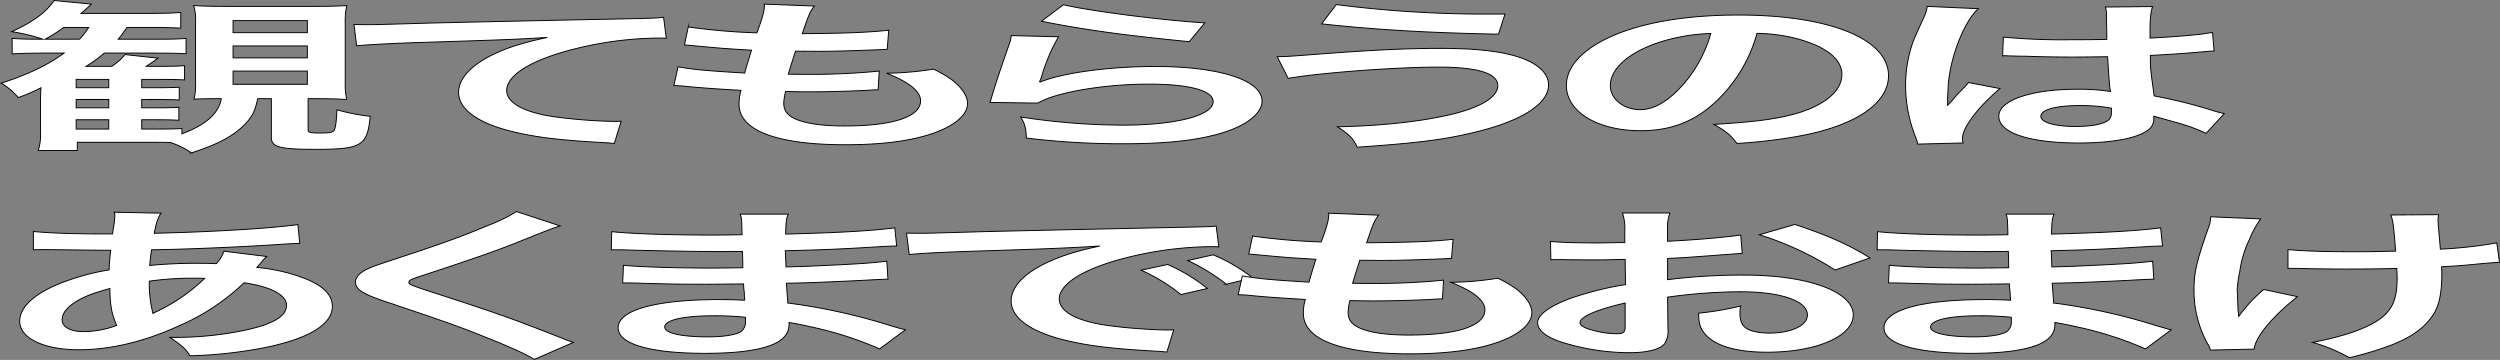 <svg id="グループ_325484" data-name="グループ 325484" xmlns="http://www.w3.org/2000/svg" xmlns:xlink="http://www.w3.org/1999/xlink" width="704.003" height="101.357" viewBox="0 0 704.003 101.357">
  <rect x="0" y="0" width="704.003" height="101.357" fill="#808080" stroke="none"/>
  <defs>
    <clipPath id="clip-path">
      <rect id="長方形_124051" data-name="長方形 124051" width="704.003" height="101.357" transform="translate(0 0)" fill="none"/>
    </clipPath>
  </defs>
  <g id="グループ_325484-2" data-name="グループ 325484" clip-path="url(#clip-path)">
    <path id="パス_4802" data-name="パス 4802" d="M72.568,27.79c-.747,3.543-1.494,4.922-3.415,7.039-3.309,3.4-7.47,5.705-15.261,8.235a21.322,21.322,0,0,0-5.977-2.944c-2.134-.047-3.415-.047-5.762-.047H21.769v2.3H10.777a14.775,14.775,0,0,0,.64-4.831V28.434c0-1.242,0-1.748.107-3.726a42.67,42.67,0,0,1-6.4,2.76,18.2,18.2,0,0,0-4.8-4.049c7.577-2.438,13.127-5.106,17.716-8.464h-5.55c-4.162,0-6.723.091-9.071.23V10.814c2.455.184,4.482.23,7.791.23h.854A48.9,48.9,0,0,0,3.307,8.928C9.6,5.983,12.911,3.5,15.259.141L25.718,1.153c-1.174,1.15-1.494,1.426-2.882,2.622H40.552c5.016,0,7.684-.046,10.352-.275V7.916c-2.882-.138-5.336-.184-9.819-.184H35.749c-1.067,1.518-1.387,2.024-2.454,3.312H44.18c3.842,0,5.977-.046,8.218-.23v4.324c-2.562-.138-5.016-.183-8.431-.183H29.346a35.935,35.935,0,0,1-5.122,3.726H31.48a16.845,16.845,0,0,0,3.736-3.312L44.5,16.38c-1.173.829-1.173.874-3.308,2.3H44.18c4.162,0,5.87-.046,7.791-.184v4c-2.348-.093-4.7-.139-7.9-.139H39.912v2.347H42.9c4.376,0,5.87-.046,7.577-.138v3.588c-1.92-.092-4.481-.138-7.577-.138H39.912v2.346h2.881c4.375,0,5.87-.046,7.577-.138v3.635c-1.921-.092-3.415-.138-7.577-.138H39.912v2.622h3.094c5.23,0,6.4-.046,8.218-.138v1.472c6.723-2.484,10.352-5.7,11.1-9.891H61.149c-2.562,0-4.483.046-6.51.138a17.16,17.16,0,0,0,.427-4.785V6.122a12.879,12.879,0,0,0-.534-4.555c2.988.184,5.763.23,10.459.23h22.3c4.909,0,7.577-.046,10.352-.23a21.642,21.642,0,0,0-.427,5.06V23.143a19.031,19.031,0,0,0,.427,4.877c-3.1-.184-5.229-.23-9.818-.23H86.762v8.833c0,.644.64.828,3.2.828,2.775,0,3.629-.138,4.055-.644s.748-2.576.854-5.889a58.045,58.045,0,0,0,9.392,1.84c-.854,8.327-2.348,9.293-15.368,9.293-10.245,0-12.486-.6-12.486-3.4V27.79ZM22.409,11.044a23.109,23.109,0,0,0,2.562-3.312H17.927A39.453,39.453,0,0,1,12.7,11.044Zm8.218,11.317H21.449v2.346h9.178Zm-9.178,8h9.178V28.02H21.449Zm0,5.981h9.178V33.724H21.449ZM65.631,9.2H86.548V5.8H65.631Zm0,7.085H86.548V12.931H65.631Zm0,7.453H86.548V20.015H65.631Z" fill="#fff"/>
    <path id="パス_4803" data-name="パス 4803" d="M72.568,27.79c-.747,3.543-1.494,4.922-3.415,7.039-3.309,3.4-7.47,5.705-15.261,8.235a21.322,21.322,0,0,0-5.977-2.944c-2.134-.047-3.415-.047-5.762-.047H21.769v2.3H10.777a14.775,14.775,0,0,0,.64-4.831V28.434c0-1.242,0-1.748.107-3.726a42.67,42.67,0,0,1-6.4,2.76,18.2,18.2,0,0,0-4.8-4.049c7.577-2.438,13.127-5.106,17.716-8.464h-5.55c-4.162,0-6.723.091-9.071.23V10.814c2.455.184,4.482.23,7.791.23h.854A48.9,48.9,0,0,0,3.307,8.928C9.6,5.983,12.911,3.5,15.259.141L25.718,1.153c-1.174,1.15-1.494,1.426-2.882,2.622H40.552c5.016,0,7.684-.046,10.352-.275V7.916c-2.882-.138-5.336-.184-9.819-.184H35.749c-1.067,1.518-1.387,2.024-2.454,3.312H44.18c3.842,0,5.977-.046,8.218-.23v4.324c-2.562-.138-5.016-.183-8.431-.183H29.346a35.935,35.935,0,0,1-5.122,3.726H31.48a16.845,16.845,0,0,0,3.736-3.312L44.5,16.38c-1.173.829-1.173.874-3.308,2.3H44.18c4.162,0,5.87-.046,7.791-.184v4c-2.348-.093-4.7-.139-7.9-.139H39.912v2.347H42.9c4.376,0,5.87-.046,7.577-.138v3.588c-1.92-.092-4.481-.138-7.577-.138H39.912v2.346h2.881c4.375,0,5.87-.046,7.577-.138v3.635c-1.921-.092-3.415-.138-7.577-.138H39.912v2.622h3.094c5.23,0,6.4-.046,8.218-.138v1.472c6.723-2.484,10.352-5.7,11.1-9.891H61.149c-2.562,0-4.483.046-6.51.138a17.16,17.16,0,0,0,.427-4.785V6.122a12.879,12.879,0,0,0-.534-4.555c2.988.184,5.763.23,10.459.23h22.3c4.909,0,7.577-.046,10.352-.23a21.642,21.642,0,0,0-.427,5.06V23.143a19.031,19.031,0,0,0,.427,4.877c-3.1-.184-5.229-.23-9.818-.23H86.762v8.833c0,.644.64.828,3.2.828,2.775,0,3.629-.138,4.055-.644s.748-2.576.854-5.889a58.045,58.045,0,0,0,9.392,1.84c-.854,8.327-2.348,9.293-15.368,9.293-10.245,0-12.486-.6-12.486-3.4V27.79ZM22.409,11.044a23.109,23.109,0,0,0,2.562-3.312H17.927A39.453,39.453,0,0,1,12.7,11.044Zm8.218,11.317H21.449v2.346h9.178Zm-9.178,8h9.178V28.02H21.449Zm0,5.981h9.178V33.724H21.449ZM65.631,9.2H86.548V5.8H65.631Zm0,7.085H86.548V12.931H65.631Zm0,7.453H86.548V20.015H65.631Z" fill="none" stroke="#000" stroke-miterlimit="10" stroke-width="0.268"/>
    <path id="パス_4804" data-name="パス 4804" d="M99.68,6.9c2.348.046,3.522.046,4.056.046,1.921,0,1.921,0,17.609-.46,5.976-.138,23.691-.552,53.252-1.15,8.751-.185,10.353-.23,12.273-.46l.748,5.888c-1.174-.046-1.174-.046-2.242-.046a100.531,100.531,0,0,0-21.13,2.485c-13.554,3.036-21.558,7.636-21.558,12.283,0,3.588,5.23,6.349,14.194,7.5a144.609,144.609,0,0,0,15.9,1.2c.106,0,1.066,0,2.134-.046L173,40.4c-1.281-.137-1.815-.183-3.629-.275-11.739-.645-18.462-1.473-24.972-3.037-9.819-2.392-15.261-6.3-15.261-11.087,0-3.91,3.628-7.775,10.138-10.858,4.055-1.885,7.9-3.082,14.834-4.6-8.644.553-12.806.69-35.964,1.427-7.15.229-13.554.551-17.716.919Z" fill="#fff"/>
    <path id="パス_4805" data-name="パス 4805" d="M99.68,6.9c2.348.046,3.522.046,4.056.046,1.921,0,1.921,0,17.609-.46,5.976-.138,23.691-.552,53.252-1.15,8.751-.185,10.353-.23,12.273-.46l.748,5.888c-1.174-.046-1.174-.046-2.242-.046a100.531,100.531,0,0,0-21.13,2.485c-13.554,3.036-21.558,7.636-21.558,12.283,0,3.588,5.23,6.349,14.194,7.5a144.609,144.609,0,0,0,15.9,1.2c.106,0,1.066,0,2.134-.046L173,40.4c-1.281-.137-1.815-.183-3.629-.275-11.739-.645-18.462-1.473-24.972-3.037-9.819-2.392-15.261-6.3-15.261-11.087,0-3.91,3.628-7.775,10.138-10.858,4.055-1.885,7.9-3.082,14.834-4.6-8.644.553-12.806.69-35.964,1.427-7.15.229-13.554.551-17.716.919Z" fill="none" stroke="#000" stroke-miterlimit="10" stroke-width="0.268"/>
    <path id="パス_4806" data-name="パス 4806" d="M190.93,18.819c4.909.828,7.9,1.1,18.783,1.748.426-1.656,1.387-4.738,1.921-6.44-6.3-.369-8-.46-15.262-1.151-1.494-.137-2.027-.183-3.628-.322l1.067-5.061A178.011,178.011,0,0,0,213.128,9.25c1.494-3.865,2.134-6.257,2.134-7.637a.879.879,0,0,0-.107-.46l14.194.552c-1.174,1.426-1.494,2.116-3.415,7.775,12.059-.092,18.249-.322,24.332-.966l-.427,5.382c-1.388.047-1.921.092-4.268.185-7.684.276-11.1.368-14.941.368-1.068,0-2.028,0-6.617-.047-1.067,3.359-1.387,4.279-2.028,6.487,3.2.046,4.056.046,5.23.046a194.557,194.557,0,0,0,20.383-.92l-.32,5.291a31.418,31.418,0,0,0-3.2.138c-4.7.229-10.992.414-16.008.414-1.707,0-2.668,0-6.83-.092a14.539,14.539,0,0,0-.533,3.266c0,2.255,1.174,3.681,3.948,4.739,3.1,1.15,7.364,1.7,13.234,1.7,13.553,0,21.344-2.576,21.344-7.085,0-2.668-3.2-5.245-9.6-7.775a86.534,86.534,0,0,0,13.233-1.15,30.944,30.944,0,0,1,5.016,2.9c2.775,2.024,4.589,4.647,4.589,6.763,0,3.266-3.735,6.441-10.245,8.6-6.083,2.025-14.087,3.036-24.119,3.036-19.423,0-29.988-4-29.988-11.409a13.92,13.92,0,0,1,.533-3.91c-6.4-.368-10.565-.645-14.834-1.059-2.241-.229-2.561-.229-4.055-.275Z" fill="#fff"/>
    <path id="パス_4807" data-name="パス 4807" d="M190.93,18.819c4.909.828,7.9,1.1,18.783,1.748.426-1.656,1.387-4.738,1.921-6.44-6.3-.369-8-.46-15.262-1.151-1.494-.137-2.027-.183-3.628-.322l1.067-5.061A178.011,178.011,0,0,0,213.128,9.25c1.494-3.865,2.134-6.257,2.134-7.637a.879.879,0,0,0-.107-.46l14.194.552c-1.174,1.426-1.494,2.116-3.415,7.775,12.059-.092,18.249-.322,24.332-.966l-.427,5.382c-1.388.047-1.921.092-4.268.185-7.684.276-11.1.368-14.941.368-1.068,0-2.028,0-6.617-.047-1.067,3.359-1.387,4.279-2.028,6.487,3.2.046,4.056.046,5.23.046a194.557,194.557,0,0,0,20.383-.92l-.32,5.291a31.418,31.418,0,0,0-3.2.138c-4.7.229-10.992.414-16.008.414-1.707,0-2.668,0-6.83-.092a14.539,14.539,0,0,0-.533,3.266c0,2.255,1.174,3.681,3.948,4.739,3.1,1.15,7.364,1.7,13.234,1.7,13.553,0,21.344-2.576,21.344-7.085,0-2.668-3.2-5.245-9.6-7.775a86.534,86.534,0,0,0,13.233-1.15,30.944,30.944,0,0,1,5.016,2.9c2.775,2.024,4.589,4.647,4.589,6.763,0,3.266-3.735,6.441-10.245,8.6-6.083,2.025-14.087,3.036-24.119,3.036-19.423,0-29.988-4-29.988-11.409a13.92,13.92,0,0,1,.533-3.91c-6.4-.368-10.565-.645-14.834-1.059-2.241-.229-2.561-.229-4.055-.275Z" fill="none" stroke="#000" stroke-miterlimit="10" stroke-width="0.268"/>
    <path id="パス_4808" data-name="パス 4808" d="M298.08,10.354a51.564,51.564,0,0,0-4.8,11.317A8.376,8.376,0,0,1,292.744,23l.214.092c6.19-2.576,19.423-4.37,32.336-4.37,18.143,0,30.1,3.864,30.1,9.753,0,3.358-4.162,6.763-10.992,8.879-6.937,2.162-15.794,3.128-28.174,3.128a221.941,221.941,0,0,1-27.214-1.609c-.106-2.853-.319-3.773-1.6-5.935a191.028,191.028,0,0,0,28.708,2.3c15.048,0,25.506-2.714,25.506-6.625,0-3.082-6.723-4.922-18.035-4.922-9.5,0-19.424,1.242-26.573,3.358a25.9,25.9,0,0,0-4.8,1.978l-13.447-.184c.32-.828.32-1.012.854-2.761.854-2.852,2.561-7.958,4.483-13.387a8.666,8.666,0,0,0,.639-2.668Zm1.388-9.017c7.363,1.749,27.747,4.371,39.807,5.107l-4.376,5.29c-18.249-1.794-29.454-3.313-41.62-5.751Z" fill="#fff"/>
    <path id="パス_4809" data-name="パス 4809" d="M298.08,10.354a51.564,51.564,0,0,0-4.8,11.317A8.376,8.376,0,0,1,292.744,23l.214.092c6.19-2.576,19.423-4.37,32.336-4.37,18.143,0,30.1,3.864,30.1,9.753,0,3.358-4.162,6.763-10.992,8.879-6.937,2.162-15.794,3.128-28.174,3.128a221.941,221.941,0,0,1-27.214-1.609c-.106-2.853-.319-3.773-1.6-5.935a191.028,191.028,0,0,0,28.708,2.3c15.048,0,25.506-2.714,25.506-6.625,0-3.082-6.723-4.922-18.035-4.922-9.5,0-19.424,1.242-26.573,3.358a25.9,25.9,0,0,0-4.8,1.978l-13.447-.184c.32-.828.32-1.012.854-2.761.854-2.852,2.561-7.958,4.483-13.387a8.666,8.666,0,0,0,.639-2.668Zm1.388-9.017c7.363,1.749,27.747,4.371,39.807,5.107l-4.376,5.29c-18.249-1.794-29.454-3.313-41.62-5.751Z" fill="none" stroke="#000" stroke-miterlimit="10" stroke-width="0.268"/>
    <path id="パス_4810" data-name="パス 4810" d="M359.664,15.966c2.774-.046,2.774-.046,12.378-.781,15.155-1.15,24.44-1.564,33.511-1.564,8.644,0,15.261.6,20.17,1.885,6.616,1.7,10.352,4.785,10.352,8.419,0,5.245-7.364,10.03-20.277,13.2-8.751,2.162-16.221,3.128-33.617,4.325-1.067-2.439-2.241-3.589-5.55-5.751,12.38-.23,23.906-1.518,32.123-3.5,8.431-2.025,13.02-4.923,13.02-8.1,0-3.451-5.656-5.2-16.755-5.2-12.06,0-33.4,1.61-42.261,3.174ZM376.312,1.291a329.524,329.524,0,0,0,44.5,2.668H423.8l-1.814,5.659c-19.423-.369-34.151-1.2-49.838-2.9Z" fill="#fff"/>
    <path id="パス_4811" data-name="パス 4811" d="M359.664,15.966c2.774-.046,2.774-.046,12.378-.781,15.155-1.15,24.44-1.564,33.511-1.564,8.644,0,15.261.6,20.17,1.885,6.616,1.7,10.352,4.785,10.352,8.419,0,5.245-7.364,10.03-20.277,13.2-8.751,2.162-16.221,3.128-33.617,4.325-1.067-2.439-2.241-3.589-5.55-5.751,12.38-.23,23.906-1.518,32.123-3.5,8.431-2.025,13.02-4.923,13.02-8.1,0-3.451-5.656-5.2-16.755-5.2-12.06,0-33.4,1.61-42.261,3.174ZM376.312,1.291a329.524,329.524,0,0,0,44.5,2.668H423.8l-1.814,5.659c-19.423-.369-34.151-1.2-49.838-2.9Z" fill="none" stroke="#000" stroke-miterlimit="10" stroke-width="0.268"/>
    <path id="パス_4812" data-name="パス 4812" d="M483.676,28.158c-6.084,5.934-12.914,8.649-21.665,8.649-12.166,0-20.917-5.337-20.917-12.744,0-5.06,4.163-9.8,11.74-13.387,8.965-4.232,21.557-6.441,36.712-6.441,25.612,0,42.26,6.717,42.26,17.068,0,7.959-9.6,14.308-25.932,17.16A148.032,148.032,0,0,1,489.119,40.4c-1.815-2.438-3.1-3.45-6.51-5.382,9.817-.553,16.221-1.288,21.236-2.531,9.286-2.208,14.835-6.578,14.835-11.5,0-4.416-4.589-8.005-13.127-10.213a48.064,48.064,0,0,0-10.778-1.38,41.611,41.611,0,0,1-11.1,18.77m-15.688-16.47c-8.965,2.761-14.514,7.5-14.514,12.422,0,3.772,3.736,6.763,8.431,6.763,3.521,0,7.15-1.933,10.992-5.889a36.918,36.918,0,0,0,8.858-15.55,52.663,52.663,0,0,0-13.767,2.254" fill="#fff"/>
    <path id="パス_4813" data-name="パス 4813" d="M483.676,28.158c-6.084,5.934-12.914,8.649-21.665,8.649-12.166,0-20.917-5.337-20.917-12.744,0-5.06,4.163-9.8,11.74-13.387,8.965-4.232,21.557-6.441,36.712-6.441,25.612,0,42.26,6.717,42.26,17.068,0,7.959-9.6,14.308-25.932,17.16A148.032,148.032,0,0,1,489.119,40.4c-1.815-2.438-3.1-3.45-6.51-5.382,9.817-.553,16.221-1.288,21.236-2.531,9.286-2.208,14.835-6.578,14.835-11.5,0-4.416-4.589-8.005-13.127-10.213a48.064,48.064,0,0,0-10.778-1.38A41.611,41.611,0,0,1,483.676,28.158Zm-15.688-16.47c-8.965,2.761-14.514,7.5-14.514,12.422,0,3.772,3.736,6.763,8.431,6.763,3.521,0,7.15-1.933,10.992-5.889a36.918,36.918,0,0,0,8.858-15.55A52.663,52.663,0,0,0,467.988,11.688Z" fill="none" stroke="#000" stroke-miterlimit="10" stroke-width="0.268"/>
    <path id="パス_4814" data-name="パス 4814" d="M540.029,40.579a8,8,0,0,0-.534-1.794,39.616,39.616,0,0,1-2.88-14.629,36.838,36.838,0,0,1,2.026-12.192c.533-1.38.533-1.38,2.882-6.579a12.1,12.1,0,0,0,1.175-3.4V1.8l14.406.644c-4.375,4-8.432,15.09-8.538,23.094-.107,1.657-.107,1.657-.107,2.393v.736a3.489,3.489,0,0,1-.1.966h.1A16.056,16.056,0,0,0,549.74,28.3c.214-.322.747-.828,1.281-1.564.961-.967.961-.967,2.028-2.071.214-.137.321-.276,1.28-1.426l8.859,1.7c-6.3,5.337-10.566,11.042-10.566,14.078a4.043,4.043,0,0,0,.212,1.242Zm24.119-30.133a175.916,175.916,0,0,0,19.316.736c3.735,0,6.083,0,9.818-.092,0-2.715-.107-5.014-.107-6.9a5.765,5.765,0,0,0-.32-2.208l13.34-.138c-.533,1.288-.747,3.5-.747,6.763v2.116c5.55-.276,10.245-.645,14.407-1.1.642-.092.642-.092,2.348-.369l.854-.091.427,5.2c-1.067.046-1.174.046-3.1.23-3.628.323-9.177.737-14.833,1.012v1.013c0,2.576,0,2.668,1.067,10.4a139.373,139.373,0,0,1,16.754,4.186c1.388.414,1.921.552,2.989.782l-5.122,5.567a49.112,49.112,0,0,0-8-2.945c-3.63-1.012-6.084-1.7-6.724-1.886v.645a4.06,4.06,0,0,1-.854,2.576c-2.454,2.714-9.925,4.324-20.277,4.324-13.981,0-22.518-2.852-22.518-7.545,0-4.462,9.071-7.591,21.985-7.591a56.6,56.6,0,0,1,9.5.644c-.32-1.149-.427-3.4-.852-9.8-4.27.047-6.832.092-9.606.092-3.948,0-8.217-.045-13.234-.23-1.493,0-2.667-.045-3.2-.045-.961-.046-1.6-.046-1.815-.046-.532-.046-.852-.046-1.066-.046a4.2,4.2,0,0,0-.64.046Zm21.664,19.276c-6.83,0-11.1,1.15-11.1,3.036,0,1.7,3.843,2.853,9.819,2.853,3.948,0,7.045-.506,8.644-1.427a2.514,2.514,0,0,0,1.388-2.483V30.458a49.2,49.2,0,0,0-8.751-.736" fill="#fff"/>
    <path id="パス_4815" data-name="パス 4815" d="M540.029,40.579a8,8,0,0,0-.534-1.794,39.616,39.616,0,0,1-2.88-14.629,36.838,36.838,0,0,1,2.026-12.192c.533-1.38.533-1.38,2.882-6.579a12.1,12.1,0,0,0,1.175-3.4V1.8l14.406.644c-4.375,4-8.432,15.09-8.538,23.094-.107,1.657-.107,1.657-.107,2.393v.736a3.489,3.489,0,0,1-.1.966h.1A16.056,16.056,0,0,0,549.74,28.3c.214-.322.747-.828,1.281-1.564.961-.967.961-.967,2.028-2.071.214-.137.321-.276,1.28-1.426l8.859,1.7c-6.3,5.337-10.566,11.042-10.566,14.078a4.043,4.043,0,0,0,.212,1.242Zm24.119-30.133a175.916,175.916,0,0,0,19.316.736c3.735,0,6.083,0,9.818-.092,0-2.715-.107-5.014-.107-6.9a5.765,5.765,0,0,0-.32-2.208l13.34-.138c-.533,1.288-.747,3.5-.747,6.763v2.116c5.55-.276,10.245-.645,14.407-1.1.642-.092.642-.092,2.348-.369l.854-.091.427,5.2c-1.067.046-1.174.046-3.1.23-3.628.323-9.177.737-14.833,1.012v1.013c0,2.576,0,2.668,1.067,10.4a139.373,139.373,0,0,1,16.754,4.186c1.388.414,1.921.552,2.989.782l-5.122,5.567a49.112,49.112,0,0,0-8-2.945c-3.63-1.012-6.084-1.7-6.724-1.886v.645a4.06,4.06,0,0,1-.854,2.576c-2.454,2.714-9.925,4.324-20.277,4.324-13.981,0-22.518-2.852-22.518-7.545,0-4.462,9.071-7.591,21.985-7.591a56.6,56.6,0,0,1,9.5.644c-.32-1.149-.427-3.4-.852-9.8-4.27.047-6.832.092-9.606.092-3.948,0-8.217-.045-13.234-.23-1.493,0-2.667-.045-3.2-.045-.961-.046-1.6-.046-1.815-.046-.532-.046-.852-.046-1.066-.046a4.2,4.2,0,0,0-.64.046Zm21.664,19.276c-6.83,0-11.1,1.15-11.1,3.036,0,1.7,3.843,2.853,9.819,2.853,3.948,0,7.045-.506,8.644-1.427a2.514,2.514,0,0,0,1.388-2.483V30.458A49.2,49.2,0,0,0,585.812,29.722Z" fill="none" stroke="#000" stroke-miterlimit="10" stroke-width="0.268"/>
    <path id="パス_4816" data-name="パス 4816" d="M75.129,72.223a9.8,9.8,0,0,0-1.281,1.335c-1.066,1.288-1.173,1.334-1.493,1.748a51.9,51.9,0,0,1,11.1,2.254c6.83,2.208,10.139,5.061,10.139,8.695,0,5.015-6.3,8.925-18.356,11.5a126,126,0,0,1-21.771,2.439c-1.174-1.979-2.134-2.807-5.656-5.2a96.066,96.066,0,0,0,20.384-1.84c8.537-1.748,12.485-4,12.485-7.177,0-2.9-4.375-5.245-11.952-6.349A61.8,61.8,0,0,1,50.157,91.868c-9.605,4.37-19.1,6.625-27.961,6.625-9.925,0-16.648-3.267-16.648-8.052,0-3.771,3.735-7.406,10.565-10.305A66.165,66.165,0,0,1,30.734,76c0-1.472.213-3.312.426-5.521-1.173,0-6.936-.046-17.288-.183H11.845c-.321,0-1.281,0-2.455.045V65.185c4.8.46,11.1.69,19.956.69h2.348c.107-.92.107-.92.427-2.76a17.817,17.817,0,0,0,.214-2.623,1.235,1.235,0,0,0-.214-.736l13.233.276c-.853,1.242-1.28,2.438-1.921,5.659,17.076-.414,32.23-1.334,40.447-2.438l.534,5.29c-1.494.046-1.921.046-4.162.184-11.74.828-29.028,1.518-37.566,1.61-.32,1.979-.426,3.451-.533,4.417a135.046,135.046,0,0,1,14.727-.6c1.281,0,2.134,0,4.055.092a10.772,10.772,0,0,0,2.135-3.5ZM22.3,84.415c-3.2,1.794-4.8,3.68-4.8,5.613,0,2.07,2.348,3.358,6.083,3.358a27.273,27.273,0,0,0,9.285-1.748c-1.387-2.991-1.921-5.935-1.921-10.4-4.7,1.334-6.51,2.024-8.644,3.174M43.22,88.233a8.1,8.1,0,0,1,1.174-.644,50.005,50.005,0,0,0,13.233-9.2c-1.174-.046-1.707-.046-2.775-.046a88.008,88.008,0,0,0-12.806.828,33.506,33.506,0,0,0,.747,7.914,1.1,1.1,0,0,1,.107.6.869.869,0,0,0,.107.506Z" fill="#fff"/>
    <path id="パス_4817" data-name="パス 4817" d="M75.129,72.223a9.8,9.8,0,0,0-1.281,1.335c-1.066,1.288-1.173,1.334-1.493,1.748a51.9,51.9,0,0,1,11.1,2.254c6.83,2.208,10.139,5.061,10.139,8.695,0,5.015-6.3,8.925-18.356,11.5a126,126,0,0,1-21.771,2.439c-1.174-1.979-2.134-2.807-5.656-5.2a96.066,96.066,0,0,0,20.384-1.84c8.537-1.748,12.485-4,12.485-7.177,0-2.9-4.375-5.245-11.952-6.349A61.8,61.8,0,0,1,50.157,91.868c-9.605,4.37-19.1,6.625-27.961,6.625-9.925,0-16.648-3.267-16.648-8.052,0-3.771,3.735-7.406,10.565-10.305A66.165,66.165,0,0,1,30.734,76c0-1.472.213-3.312.426-5.521-1.173,0-6.936-.046-17.288-.183H11.845c-.321,0-1.281,0-2.455.045V65.185c4.8.46,11.1.69,19.956.69h2.348c.107-.92.107-.92.427-2.76a17.817,17.817,0,0,0,.214-2.623,1.235,1.235,0,0,0-.214-.736l13.233.276c-.853,1.242-1.28,2.438-1.921,5.659,17.076-.414,32.23-1.334,40.447-2.438l.534,5.29c-1.494.046-1.921.046-4.162.184-11.74.828-29.028,1.518-37.566,1.61-.32,1.979-.426,3.451-.533,4.417a135.046,135.046,0,0,1,14.727-.6c1.281,0,2.134,0,4.055.092a10.772,10.772,0,0,0,2.135-3.5ZM22.3,84.415c-3.2,1.794-4.8,3.68-4.8,5.613,0,2.07,2.348,3.358,6.083,3.358a27.273,27.273,0,0,0,9.285-1.748c-1.387-2.991-1.921-5.935-1.921-10.4C26.251,82.575,24.437,83.265,22.3,84.415ZM43.22,88.233a8.1,8.1,0,0,1,1.174-.644,50.005,50.005,0,0,0,13.233-9.2c-1.174-.046-1.707-.046-2.775-.046a88.008,88.008,0,0,0-12.806.828,33.506,33.506,0,0,0,.747,7.914,1.1,1.1,0,0,1,.107.6.869.869,0,0,0,.107.506Z" fill="none" stroke="#000" stroke-miterlimit="10" stroke-width="0.268"/>
    <path id="パス_4818" data-name="パス 4818" d="M157.736,63.621c-1.814.552-3.842,1.334-13.127,5.061-5.442,2.162-12.913,4.738-25.4,8.833-3.308,1.058-4.056,1.425-4.056,1.932,0,.69.214.781,9.605,3.818,16.649,5.429,19.744,6.579,33.617,12.007a32.557,32.557,0,0,0,3.095,1.151l-10.992,4.784c-2.775-1.656-6.617-3.4-13.874-6.3-7.577-3.036-11.1-4.278-27.534-9.8-7.043-2.346-8.964-3.588-8.964-5.705q0-2.07,3.522-3.726c1.387-.644,1.494-.69,9.391-3.312,11.526-3.772,17.5-5.981,24.653-8.971a47.735,47.735,0,0,0,7.79-3.819Z" fill="#fff"/>
    <path id="パス_4819" data-name="パス 4819" d="M157.736,63.621c-1.814.552-3.842,1.334-13.127,5.061-5.442,2.162-12.913,4.738-25.4,8.833-3.308,1.058-4.056,1.425-4.056,1.932,0,.69.214.781,9.605,3.818,16.649,5.429,19.744,6.579,33.617,12.007a32.557,32.557,0,0,0,3.095,1.151l-10.992,4.784c-2.775-1.656-6.617-3.4-13.874-6.3-7.577-3.036-11.1-4.278-27.534-9.8-7.043-2.346-8.964-3.588-8.964-5.705q0-2.07,3.522-3.726c1.387-.644,1.494-.69,9.391-3.312,11.526-3.772,17.5-5.981,24.653-8.971a47.735,47.735,0,0,0,7.79-3.819Z" fill="none" stroke="#000" stroke-miterlimit="10" stroke-width="0.268"/>
    <path id="パス_4820" data-name="パス 4820" d="M247.705,98.262a99.17,99.17,0,0,0-19.744-6.3c-2.348-.552-3.2-.69-5.763-1.15v.507c0,2.9-1.921,4.876-5.976,6.21S206.4,99.5,198.613,99.5c-15.581,0-24.545-2.622-24.545-7.177,0-5.014,10.565-7.959,28.494-7.959,2.561,0,4.376.046,7.15.184a3.905,3.905,0,0,0-.106-1.1V82.436a17.612,17.612,0,0,1-.214-2.484c-5.123.046-8.431.092-10.672.092-6.51,0-10.459-.046-19.317-.322-1.387-.046-2.454-.046-4.055-.046l.214-4.969c4.589.46,14.727.782,24.865.782,2.135,0,5.764-.045,8.751-.091,0-.414,0-1.979-.106-4.6-3.415.046-5.123.046-6.724.046-5.229,0-19-.23-26.146-.46-1.174-.046-2.028-.046-2.348-.046h-1.707l.107-5.106c5.442.6,16.434.965,28.707.965,1.708,0,5.336-.045,8-.091-.106-4.6-.106-4.647-.534-5.8h13.554c-.534,1.242-.641,1.84-.747,5.612,14.514-.368,23.8-.874,30.735-1.748l.533,5.106c-2.347.047-2.347.047-8.43.415-9.391.552-13.553.69-22.945.92.107,1.15.107,1.7.213,4.554,5.337-.138,5.337-.138,15.155-.6,6.723-.368,8.43-.459,13.233-1.012l.32,5.061c-1.814.046-4.482.184-6.936.322-1.6.092-6.4.322-14.408.644-1.494.046-3.095.092-7.257.184.321,4.463.321,4.463.427,5.567a167.259,167.259,0,0,1,29.242,6.486c1.813.506,2.347.69,3.842,1.059Zm-46.637-9.339c-8.645,0-13.874,1.2-13.874,3.174,0,1.7,4.589,2.761,12.166,2.761,4.482,0,7.791-.552,9.285-1.473a3.321,3.321,0,0,0,1.28-2.944v-1.1a85.432,85.432,0,0,0-8.857-.414" fill="#fff"/>
    <path id="パス_4821" data-name="パス 4821" d="M247.705,98.262a99.17,99.17,0,0,0-19.744-6.3c-2.348-.552-3.2-.69-5.763-1.15v.507c0,2.9-1.921,4.876-5.976,6.21S206.4,99.5,198.613,99.5c-15.581,0-24.545-2.622-24.545-7.177,0-5.014,10.565-7.959,28.494-7.959,2.561,0,4.376.046,7.15.184a3.905,3.905,0,0,0-.106-1.1V82.436a17.612,17.612,0,0,1-.214-2.484c-5.123.046-8.431.092-10.672.092-6.51,0-10.459-.046-19.317-.322-1.387-.046-2.454-.046-4.055-.046l.214-4.969c4.589.46,14.727.782,24.865.782,2.135,0,5.764-.045,8.751-.091,0-.414,0-1.979-.106-4.6-3.415.046-5.123.046-6.724.046-5.229,0-19-.23-26.146-.46-1.174-.046-2.028-.046-2.348-.046h-1.707l.107-5.106c5.442.6,16.434.965,28.707.965,1.708,0,5.336-.045,8-.091-.106-4.6-.106-4.647-.534-5.8h13.554c-.534,1.242-.641,1.84-.747,5.612,14.514-.368,23.8-.874,30.735-1.748l.533,5.106c-2.347.047-2.347.047-8.43.415-9.391.552-13.553.69-22.945.92.107,1.15.107,1.7.213,4.554,5.337-.138,5.337-.138,15.155-.6,6.723-.368,8.43-.459,13.233-1.012l.32,5.061c-1.814.046-4.482.184-6.936.322-1.6.092-6.4.322-14.408.644-1.494.046-3.095.092-7.257.184.321,4.463.321,4.463.427,5.567a167.259,167.259,0,0,1,29.242,6.486c1.813.506,2.347.69,3.842,1.059Zm-46.637-9.339c-8.645,0-13.874,1.2-13.874,3.174,0,1.7,4.589,2.761,12.166,2.761,4.482,0,7.791-.552,9.285-1.473a3.321,3.321,0,0,0,1.28-2.944v-1.1A85.432,85.432,0,0,0,201.068,88.923Z" fill="none" stroke="#000" stroke-miterlimit="10" stroke-width="0.268"/>
    <path id="パス_4822" data-name="パス 4822" d="M255.286,65.645c2.347.045,3.521.045,4.055.045,1.921,0,1.921,0,17.609-.459,7.79-.185,26.04-.6,54.534-1.2,8.751-.184,9.284-.184,10.992-.368l.747,5.843c-1.175-.046-1.175-.046-2.241-.046a100.6,100.6,0,0,0-21.131,2.484c-13.554,3.036-21.557,7.637-21.557,12.284,0,3.587,5.229,6.348,14.194,7.5a144.765,144.765,0,0,0,15.9,1.195c.108,0,1.068,0,2.135-.046L328.6,99.136C327.214,99,327,99,324.973,98.86c-11.738-.644-18.462-1.472-24.971-3.036-9.819-2.392-15.262-6.3-15.262-11.088,0-3.91,3.629-7.775,10.138-10.811,4.056-1.886,7.9-3.128,14.834-4.647-8.644.553-15.26.828-35.964,1.473-9.5.322-14.407.6-17.715.92Zm73.53,8.833a50.154,50.154,0,0,1,11.2,6.762l-7.471,1.7a51.372,51.372,0,0,0-11.2-6.855Zm16.541,5.566a56.054,56.054,0,0,0-10.885-6.671l7.15-1.61a46.289,46.289,0,0,1,11.1,6.487Z" fill="#fff"/>
    <path id="パス_4823" data-name="パス 4823" d="M255.286,65.645c2.347.045,3.521.045,4.055.045,1.921,0,1.921,0,17.609-.459,7.79-.185,26.04-.6,54.534-1.2,8.751-.184,9.284-.184,10.992-.368l.747,5.843c-1.175-.046-1.175-.046-2.241-.046a100.6,100.6,0,0,0-21.131,2.484c-13.554,3.036-21.557,7.637-21.557,12.284,0,3.587,5.229,6.348,14.194,7.5a144.765,144.765,0,0,0,15.9,1.195c.108,0,1.068,0,2.135-.046L328.6,99.136C327.214,99,327,99,324.973,98.86c-11.738-.644-18.462-1.472-24.971-3.036-9.819-2.392-15.262-6.3-15.262-11.088,0-3.91,3.629-7.775,10.138-10.811,4.056-1.886,7.9-3.128,14.834-4.647-8.644.553-15.26.828-35.964,1.473-9.5.322-14.407.6-17.715.92Zm73.53,8.833a50.154,50.154,0,0,1,11.2,6.762l-7.471,1.7a51.372,51.372,0,0,0-11.2-6.855Zm16.541,5.566a56.054,56.054,0,0,0-10.885-6.671l7.15-1.61a46.289,46.289,0,0,1,11.1,6.487Z" fill="none" stroke="#000" stroke-miterlimit="10" stroke-width="0.268"/>
    <path id="パス_4824" data-name="パス 4824" d="M349.845,77.7c4.909.828,7.9,1.1,18.783,1.749.427-1.657,1.388-4.739,1.921-6.441-6.3-.369-8-.46-15.261-1.15-1.494-.138-2.028-.184-3.629-.322l1.068-5.061a178.3,178.3,0,0,0,19.316,1.656c1.494-3.865,2.134-6.256,2.134-7.637a.886.886,0,0,0-.106-.46l14.194.553c-1.175,1.425-1.494,2.116-3.415,7.774,12.058-.092,18.249-.322,24.332-.966l-.427,5.383c-1.388.046-1.921.092-4.269.184-7.684.276-11.1.368-14.941.368-1.067,0-2.027,0-6.616-.046-1.067,3.358-1.388,4.278-2.028,6.486,3.2.046,4.055.046,5.229.046a194.592,194.592,0,0,0,20.384-.92l-.32,5.291a31.425,31.425,0,0,0-3.2.138c-4.7.23-10.992.414-16.007.414-1.707,0-2.668,0-6.83-.092a14.5,14.5,0,0,0-.534,3.266c0,2.255,1.174,3.681,3.949,4.739,3.094,1.15,7.364,1.7,13.233,1.7,13.554,0,21.344-2.576,21.344-7.085,0-2.668-3.2-5.244-9.605-7.775a86.543,86.543,0,0,0,13.234-1.149,30.848,30.848,0,0,1,5.015,2.9c2.775,2.024,4.589,4.646,4.589,6.763,0,3.266-3.735,6.44-10.245,8.6-6.083,2.025-14.087,3.037-24.118,3.037-19.424,0-29.988-4-29.988-11.41a13.883,13.883,0,0,1,.533-3.91c-6.4-.368-10.566-.644-14.834-1.058-2.241-.23-2.562-.23-4.056-.276Z" fill="#fff"/>
    <path id="パス_4825" data-name="パス 4825" d="M349.845,77.7c4.909.828,7.9,1.1,18.783,1.749.427-1.657,1.388-4.739,1.921-6.441-6.3-.369-8-.46-15.261-1.15-1.494-.138-2.028-.184-3.629-.322l1.068-5.061a178.3,178.3,0,0,0,19.316,1.656c1.494-3.865,2.134-6.256,2.134-7.637a.886.886,0,0,0-.106-.46l14.194.553c-1.175,1.425-1.494,2.116-3.415,7.774,12.058-.092,18.249-.322,24.332-.966l-.427,5.383c-1.388.046-1.921.092-4.269.184-7.684.276-11.1.368-14.941.368-1.067,0-2.027,0-6.616-.046-1.067,3.358-1.388,4.278-2.028,6.486,3.2.046,4.055.046,5.229.046a194.592,194.592,0,0,0,20.384-.92l-.32,5.291a31.425,31.425,0,0,0-3.2.138c-4.7.23-10.992.414-16.007.414-1.707,0-2.668,0-6.83-.092a14.5,14.5,0,0,0-.534,3.266c0,2.255,1.174,3.681,3.949,4.739,3.094,1.15,7.364,1.7,13.233,1.7,13.554,0,21.344-2.576,21.344-7.085,0-2.668-3.2-5.244-9.605-7.775a86.543,86.543,0,0,0,13.234-1.149,30.848,30.848,0,0,1,5.015,2.9c2.775,2.024,4.589,4.646,4.589,6.763,0,3.266-3.735,6.44-10.245,8.6-6.083,2.025-14.087,3.037-24.118,3.037-19.424,0-29.988-4-29.988-11.41a13.883,13.883,0,0,1,.533-3.91c-6.4-.368-10.566-.644-14.834-1.058-2.241-.23-2.562-.23-4.056-.276Z" fill="none" stroke="#000" stroke-miterlimit="10" stroke-width="0.268"/>
    <path id="パス_4826" data-name="パス 4826" d="M469.7,92.742a6.432,6.432,0,0,1-.853,3.91c-.96,1.611-4.8,2.669-9.818,2.669a64.319,64.319,0,0,1-20.17-3.266c-3.842-1.427-5.869-3.221-5.869-5.2,0-2.162,3.307-4.6,9.177-6.809a92.435,92.435,0,0,1,15.581-3.91l-.106-7.085c-.855,0-.855,0-4.376.092-1.6.046-3.1.046-5.763.046-1.6,0-4.589-.046-5.87-.046-1.387-.046-2.348-.046-2.668-.046-.427,0-1.28,0-2.24.046l-.108-5.153c2.989.277,7.257.414,12.914.414,1.067,0,2.241,0,3.735-.046,2.561-.046,3.1-.046,4.268-.046V65.277a14,14,0,0,0-.639-5.291h13.34A12.544,12.544,0,0,0,469.589,65v2.944c8-.414,15.154-1.011,20.6-1.748l.427,5.153c-1.921.138-3.949.276-11.312.828-3.522.276-5.656.414-9.712.6v5.981a167.05,167.05,0,0,1,21.772-1.288c17.821,0,30.521,4.692,30.521,11.225,0,5.981-10.352,10.489-24.226,10.489-8.644,0-14.727-1.794-17.5-5.107-1.387-1.564-1.814-3.082-1.814-5.888a87.129,87.129,0,0,0,11.846-2.024,7.007,7.007,0,0,0-.213,2.024c0,1.932.427,3.174,1.494,4.048,1.174.966,3.735,1.564,6.724,1.564,6.3,0,10.778-2.162,10.778-5.106,0-3.957-7.471-6.533-18.89-6.533a152.4,152.4,0,0,0-20.49,1.518Zm-12.058-7.407c-8,1.841-12.7,3.865-12.7,5.521,0,.782,1.067,1.472,3.521,2.117a25.723,25.723,0,0,0,6.83,1.011c1.815,0,2.349-.414,2.349-1.932Zm59.122-9.293a88.276,88.276,0,0,0-21.344-9.937l10.032-2.9c9.285,3.082,15.474,5.843,21.13,9.431Z" fill="#fff"/>
    <path id="パス_4827" data-name="パス 4827" d="M469.7,92.742a6.432,6.432,0,0,1-.853,3.91c-.96,1.611-4.8,2.669-9.818,2.669a64.319,64.319,0,0,1-20.17-3.266c-3.842-1.427-5.869-3.221-5.869-5.2,0-2.162,3.307-4.6,9.177-6.809a92.435,92.435,0,0,1,15.581-3.91l-.106-7.085c-.855,0-.855,0-4.376.092-1.6.046-3.1.046-5.763.046-1.6,0-4.589-.046-5.87-.046-1.387-.046-2.348-.046-2.668-.046-.427,0-1.28,0-2.24.046l-.108-5.153c2.989.277,7.257.414,12.914.414,1.067,0,2.241,0,3.735-.046,2.561-.046,3.1-.046,4.268-.046V65.277a14,14,0,0,0-.639-5.291h13.34A12.544,12.544,0,0,0,469.589,65v2.944c8-.414,15.154-1.011,20.6-1.748l.427,5.153c-1.921.138-3.949.276-11.312.828-3.522.276-5.656.414-9.712.6v5.981a167.05,167.05,0,0,1,21.772-1.288c17.821,0,30.521,4.692,30.521,11.225,0,5.981-10.352,10.489-24.226,10.489-8.644,0-14.727-1.794-17.5-5.107-1.387-1.564-1.814-3.082-1.814-5.888a87.129,87.129,0,0,0,11.846-2.024,7.007,7.007,0,0,0-.213,2.024c0,1.932.427,3.174,1.494,4.048,1.174.966,3.735,1.564,6.724,1.564,6.3,0,10.778-2.162,10.778-5.106,0-3.957-7.471-6.533-18.89-6.533a152.4,152.4,0,0,0-20.49,1.518Zm-12.058-7.407c-8,1.841-12.7,3.865-12.7,5.521,0,.782,1.067,1.472,3.521,2.117a25.723,25.723,0,0,0,6.83,1.011c1.815,0,2.349-.414,2.349-1.932Zm59.122-9.293a88.276,88.276,0,0,0-21.344-9.937l10.032-2.9c9.285,3.082,15.474,5.843,21.13,9.431Z" fill="none" stroke="#000" stroke-miterlimit="10" stroke-width="0.268"/>
    <path id="パス_4828" data-name="パス 4828" d="M604.168,98.262a99.181,99.181,0,0,0-19.743-6.3c-2.349-.552-3.2-.69-5.763-1.15v.507c0,2.9-1.922,4.876-5.977,6.21S562.867,99.5,555.076,99.5c-15.581,0-24.545-2.622-24.545-7.177,0-5.014,10.564-7.959,28.494-7.959,2.561,0,4.375.046,7.151.184a3.835,3.835,0,0,0-.108-1.1V82.436a17.864,17.864,0,0,1-.213-2.484c-5.123.046-8.43.092-10.672.092-6.51,0-10.459-.046-19.316-.322-1.388-.046-2.455-.046-4.056-.046l.214-4.969c4.589.46,14.727.782,24.865.782,2.135,0,5.763-.045,8.751-.091,0-.414,0-1.979-.106-4.6-3.415.046-5.123.046-6.724.046-5.229,0-19-.23-26.146-.46-1.174-.046-2.028-.046-2.348-.046H528.61l.107-5.106c5.442.6,16.434.965,28.708.965,1.707,0,5.335-.045,8-.091-.107-4.6-.107-4.647-.534-5.8h13.554c-.533,1.242-.641,1.84-.747,5.612,14.514-.368,23.8-.874,30.735-1.748l.533,5.106c-2.347.047-2.347.047-8.43.415-9.392.552-13.554.69-22.945.92.107,1.15.107,1.7.213,4.554,5.336-.138,5.336-.138,15.155-.6,6.723-.368,8.43-.459,13.233-1.012l.32,5.061c-1.814.046-4.482.184-6.936.322-1.6.092-6.4.322-14.407.644-1.495.046-3.1.092-7.257.184.319,4.463.319,4.463.427,5.567a167.289,167.289,0,0,1,29.241,6.486c1.813.506,2.347.69,3.842,1.059Zm-46.637-9.339c-8.645,0-13.874,1.2-13.874,3.174,0,1.7,4.589,2.761,12.166,2.761,4.482,0,7.791-.552,9.285-1.473a3.321,3.321,0,0,0,1.28-2.944v-1.1a85.432,85.432,0,0,0-8.857-.414" fill="#fff"/>
    <path id="パス_4829" data-name="パス 4829" d="M604.168,98.262a99.181,99.181,0,0,0-19.743-6.3c-2.349-.552-3.2-.69-5.763-1.15v.507c0,2.9-1.922,4.876-5.977,6.21S562.867,99.5,555.076,99.5c-15.581,0-24.545-2.622-24.545-7.177,0-5.014,10.564-7.959,28.494-7.959,2.561,0,4.375.046,7.151.184a3.835,3.835,0,0,0-.108-1.1V82.436a17.864,17.864,0,0,1-.213-2.484c-5.123.046-8.43.092-10.672.092-6.51,0-10.459-.046-19.316-.322-1.388-.046-2.455-.046-4.056-.046l.214-4.969c4.589.46,14.727.782,24.865.782,2.135,0,5.763-.045,8.751-.091,0-.414,0-1.979-.106-4.6-3.415.046-5.123.046-6.724.046-5.229,0-19-.23-26.146-.46-1.174-.046-2.028-.046-2.348-.046H528.61l.107-5.106c5.442.6,16.434.965,28.708.965,1.707,0,5.335-.045,8-.091-.107-4.6-.107-4.647-.534-5.8h13.554c-.533,1.242-.641,1.84-.747,5.612,14.514-.368,23.8-.874,30.735-1.748l.533,5.106c-2.347.047-2.347.047-8.43.415-9.392.552-13.554.69-22.945.92.107,1.15.107,1.7.213,4.554,5.336-.138,5.336-.138,15.155-.6,6.723-.368,8.43-.459,13.233-1.012l.32,5.061c-1.814.046-4.482.184-6.936.322-1.6.092-6.4.322-14.407.644-1.495.046-3.1.092-7.257.184.319,4.463.319,4.463.427,5.567a167.289,167.289,0,0,1,29.241,6.486c1.813.506,2.347.69,3.842,1.059Zm-46.637-9.339c-8.645,0-13.874,1.2-13.874,3.174,0,1.7,4.589,2.761,12.166,2.761,4.482,0,7.791-.552,9.285-1.473a3.321,3.321,0,0,0,1.28-2.944v-1.1A85.432,85.432,0,0,0,557.531,88.923Z" fill="none" stroke="#000" stroke-miterlimit="10" stroke-width="0.268"/>
    <path id="パス_4830" data-name="パス 4830" d="M646.97,83.541C639.926,89.108,635.017,95,634.8,98.309l-12.379.276a3.955,3.955,0,0,0-.747-1.748,31.2,31.2,0,0,1-3.842-14.952c0-5.2.64-7.913,3.948-17.436a9.226,9.226,0,0,0,.747-3.4l14.087.6a26.5,26.5,0,0,0-3.094,5.612,29.918,29.918,0,0,0-2.775,9.063A37.76,37.76,0,0,0,630,81.563a9.912,9.912,0,0,0,.107,1.426c0,.506,0,1.288.106,3.542v.828a9.682,9.682,0,0,1,.214,1.749,41.693,41.693,0,0,1,7.043-7.591ZM644.3,70.292c4.7.414,10.353.6,19,.6,4.055,0,5.763-.046,11.312-.184-.64-8.1-.747-8.511-1.387-10.167l13.553-.093a4.458,4.458,0,0,0-.213,1.565,25.074,25.074,0,0,0,.213,2.944c0,.506.213,2.254.427,5.2A124.837,124.837,0,0,0,703.1,68.4l.747,5.475c-1.814.092-2.454.138-5.976.46-4.8.46-5.763.553-10.352.782a16.246,16.246,0,0,1,.107,2.209c0,4.876-.747,8.694-2.241,10.995-2.348,3.819-6.191,6.624-12.166,8.925a100.506,100.506,0,0,1-11.633,3.5,45.626,45.626,0,0,0-10.352-4.324c7.257-1.426,12.273-2.944,16.329-5.015,5.548-2.9,7.47-6.119,7.47-12.928,0-.965,0-1.379-.107-2.9-3.628.138-9.178.185-14.514.185-2.988,0-6.936-.047-9.712-.093-3.094-.092-3.521-.092-4.8-.092h-1.6Z" fill="#fff"/>
    <path id="パス_4831" data-name="パス 4831" d="M646.97,83.541C639.926,89.108,635.017,95,634.8,98.309l-12.379.276a3.955,3.955,0,0,0-.747-1.748,31.2,31.2,0,0,1-3.842-14.952c0-5.2.64-7.913,3.948-17.436a9.226,9.226,0,0,0,.747-3.4l14.087.6a26.5,26.5,0,0,0-3.094,5.612,29.918,29.918,0,0,0-2.775,9.063A37.76,37.76,0,0,0,630,81.563a9.912,9.912,0,0,0,.107,1.426c0,.506,0,1.288.106,3.542v.828a9.682,9.682,0,0,1,.214,1.749,41.693,41.693,0,0,1,7.043-7.591ZM644.3,70.292c4.7.414,10.353.6,19,.6,4.055,0,5.763-.046,11.312-.184-.64-8.1-.747-8.511-1.387-10.167l13.553-.093a4.458,4.458,0,0,0-.213,1.565,25.074,25.074,0,0,0,.213,2.944c0,.506.213,2.254.427,5.2A124.837,124.837,0,0,0,703.1,68.4l.747,5.475c-1.814.092-2.454.138-5.976.46-4.8.46-5.763.553-10.352.782a16.246,16.246,0,0,1,.107,2.209c0,4.876-.747,8.694-2.241,10.995-2.348,3.819-6.191,6.624-12.166,8.925a100.506,100.506,0,0,1-11.633,3.5,45.626,45.626,0,0,0-10.352-4.324c7.257-1.426,12.273-2.944,16.329-5.015,5.548-2.9,7.47-6.119,7.47-12.928,0-.965,0-1.379-.107-2.9-3.628.138-9.178.185-14.514.185-2.988,0-6.936-.047-9.712-.093-3.094-.092-3.521-.092-4.8-.092h-1.6Z" fill="none" stroke="#000" stroke-miterlimit="10" stroke-width="0.268"/>
  </g>
</svg>
